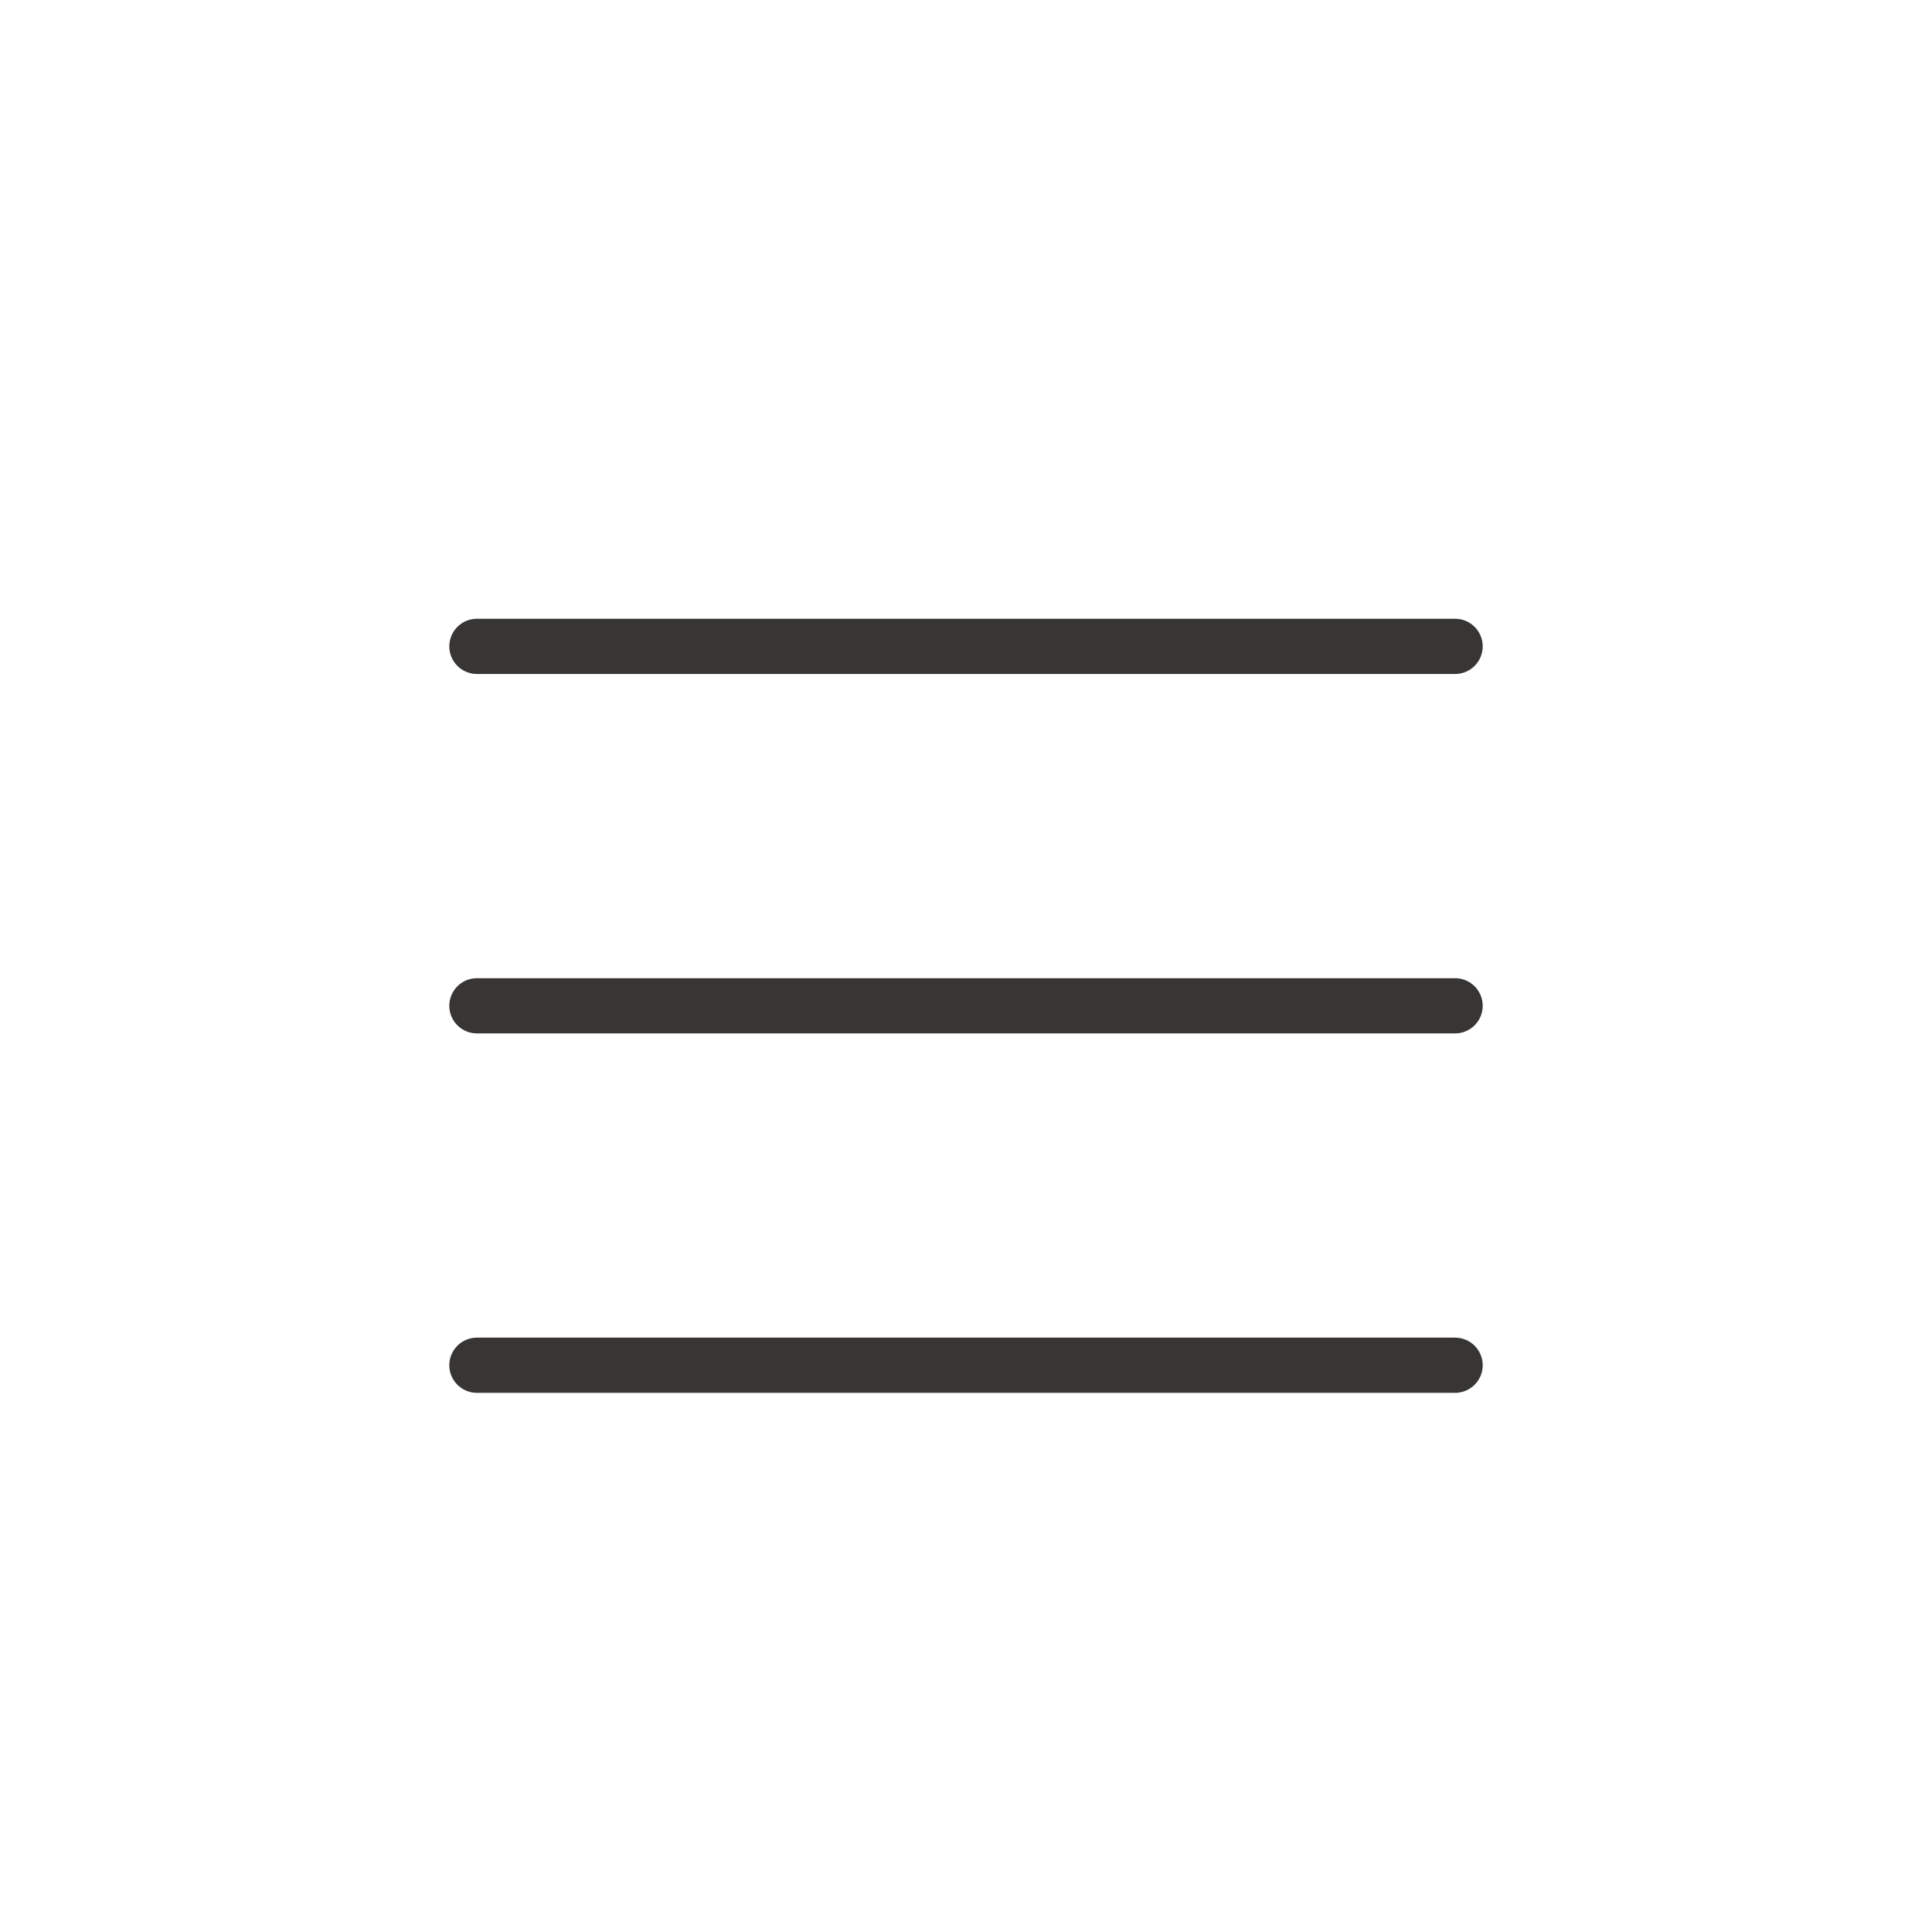 <?xml version="1.0" encoding="UTF-8"?> <svg xmlns="http://www.w3.org/2000/svg" width="70" height="70" viewBox="0 0 70 70" fill="none"><line x1="17.279" y1="23.419" x2="52.721" y2="23.419" stroke="#383634" stroke-width="2" stroke-linecap="round"></line><line x1="17.279" y1="36.442" x2="52.721" y2="36.442" stroke="#383634" stroke-width="2" stroke-linecap="round"></line><line x1="17.279" y1="49.465" x2="52.721" y2="49.465" stroke="#383634" stroke-width="2" stroke-linecap="round"></line></svg> 